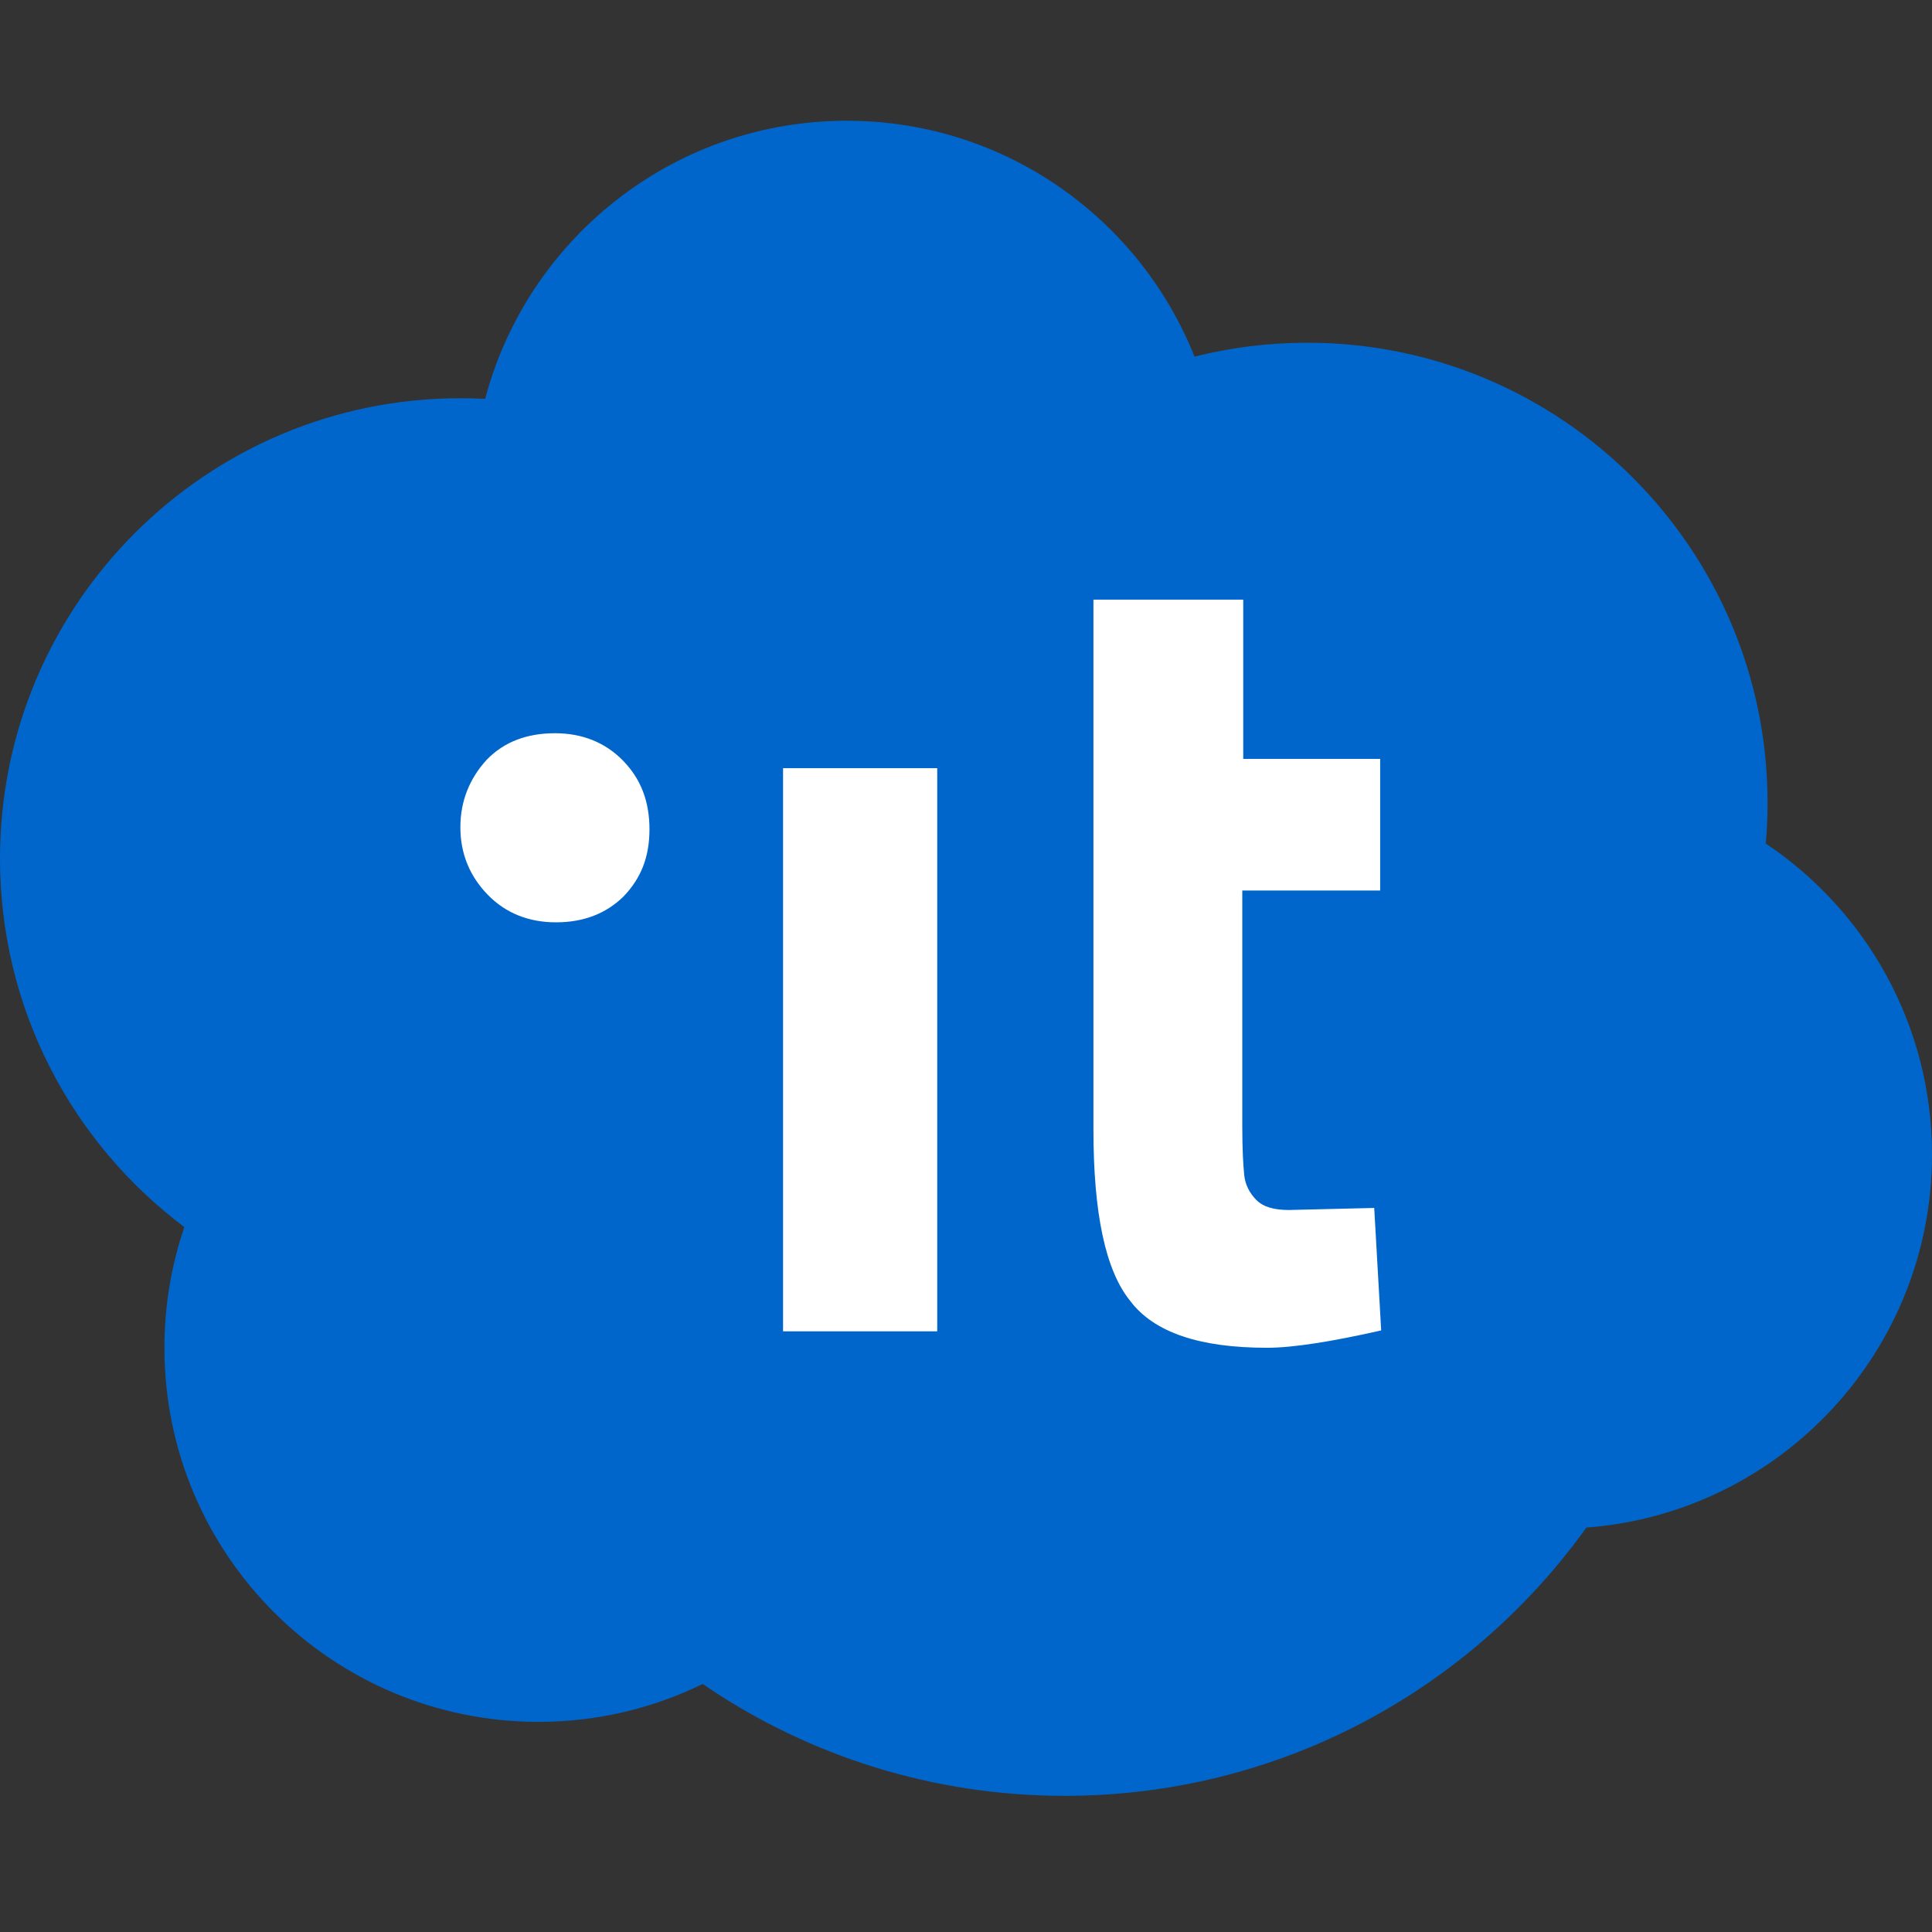<?xml version="1.0" encoding="utf-8"?>
<svg xmlns="http://www.w3.org/2000/svg" xmlns:xlink="http://www.w3.org/1999/xlink" width="48px" height="48px" viewBox="0 0 48 48" version="1.1">
    <rect x="0" y="0" width="48" height="48" fill="#333333" stroke="none"/>
    <title>Group</title>
    <g id="Hi-Fi" stroke="none" stroke-width="1" fill="none" fill-rule="evenodd">
        <g id="1280-rework-italia2026-desktop_B" transform="translate(-1152, -210)">
            <g id="Group" transform="translate(1152, 210)">
                <rect id="Rectangle-Copy-12" x="7.27595761e-12" y="0" width="48" height="48"/>
                <path d="M21.038,3 L21.308,3.004 C25.111,3.112 28.343,5.506 29.677,8.86 C30.573,8.635 31.511,8.515 32.477,8.515 C38.794,8.515 43.915,13.636 43.915,19.953 C43.915,20.292 43.9,20.627 43.871,20.958 C46.361,22.625 48,25.463 48,28.685 C48,33.581 44.215,37.592 39.412,37.952 L39.412,37.952 L39.344,38.047 C36.448,42.028 31.752,44.617 26.451,44.617 C23.165,44.617 20.111,43.622 17.574,41.917 L17.459,41.837 C16.227,42.44 14.842,42.779 13.379,42.779 C8.246,42.779 4.085,38.618 4.085,33.485 C4.085,32.436 4.259,31.427 4.58,30.486 C1.799,28.401 -3.35731443e-13,25.076 -3.35731443e-13,21.332 C-3.35731443e-13,15.015 5.121,9.894 11.438,9.894 L11.438,9.894 L11.734,9.897 C11.832,9.9 11.929,9.904 12.027,9.909 L12.054,9.91 L12.054,9.91 L12.112,9.699 C13.235,5.829 16.806,3 21.038,3 L21.038,3 Z" id="cloud-logo" fill="#0066CC"/>
                <path d="M30.888,14.898 L30.888,18.854 L34.29,18.854 L34.29,22.125 L30.864,22.125 L30.864,27.982 C30.864,28.566 30.888,28.946 30.913,29.2 C30.938,29.428 31.036,29.631 31.209,29.808 C31.381,29.986 31.653,30.062 32.022,30.062 L34.142,30.011 L34.315,33.054 C33.082,33.333 32.121,33.485 31.48,33.485 C29.804,33.485 28.67,33.105 28.078,32.319 C27.462,31.558 27.166,30.138 27.166,28.059 L27.166,14.898 L30.888,14.898 Z M23.285,19.085 L23.285,33.077 L19.455,33.077 L19.455,19.085 L23.285,19.085 Z M13.787,18.217 C14.466,18.217 15.04,18.446 15.484,18.903 C15.927,19.36 16.136,19.918 16.136,20.604 C16.136,21.29 15.927,21.823 15.484,22.28 C15.066,22.686 14.518,22.915 13.813,22.915 C13.135,22.915 12.561,22.686 12.117,22.229 C11.673,21.772 11.438,21.214 11.438,20.553 C11.438,19.893 11.673,19.334 12.091,18.877 C12.534,18.42 13.109,18.217 13.787,18.217 Z" id="Combined-Shape-Copy-2" fill="#FFFFFF"/>
            </g>
        </g>
    </g>
</svg>